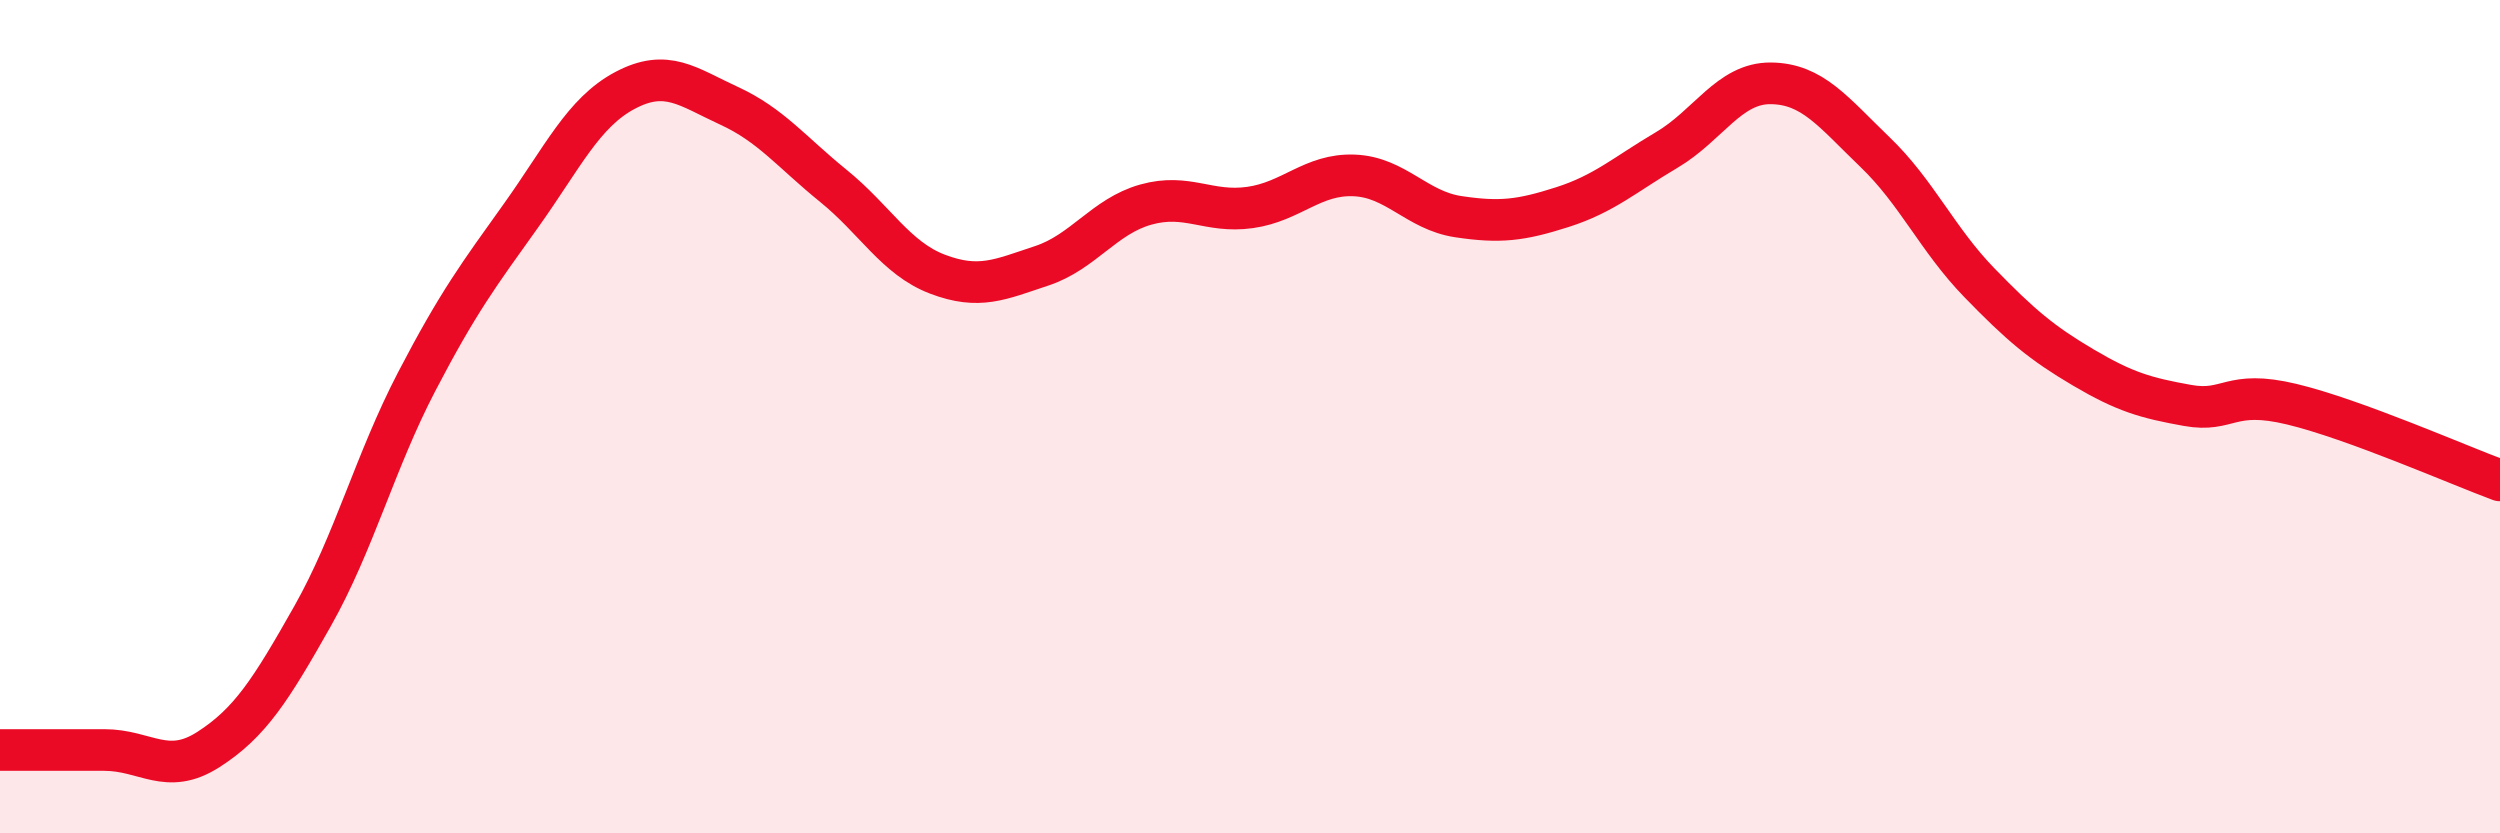 
    <svg width="60" height="20" viewBox="0 0 60 20" xmlns="http://www.w3.org/2000/svg">
      <path
        d="M 0,18 C 0.5,18 1.5,18 2.5,18 C 3.5,18 4,18.63 5,17.99 C 6,17.35 6.5,16.56 7.5,14.79 C 8.5,13.02 9,11.08 10,9.16 C 11,7.24 11.5,6.58 12.5,5.18 C 13.5,3.78 14,2.7 15,2.17 C 16,1.64 16.5,2.08 17.5,2.54 C 18.5,3 19,3.65 20,4.46 C 21,5.27 21.5,6.2 22.5,6.58 C 23.5,6.96 24,6.71 25,6.38 C 26,6.05 26.5,5.19 27.5,4.91 C 28.5,4.63 29,5.12 30,4.98 C 31,4.84 31.5,4.17 32.5,4.21 C 33.5,4.25 34,5.05 35,5.2 C 36,5.35 36.5,5.29 37.5,4.97 C 38.5,4.65 39,4.19 40,3.6 C 41,3.01 41.5,1.99 42.5,2 C 43.5,2.01 44,2.69 45,3.65 C 46,4.61 46.5,5.75 47.5,6.78 C 48.5,7.81 49,8.23 50,8.82 C 51,9.41 51.5,9.55 52.5,9.73 C 53.5,9.91 53.5,9.34 55,9.7 C 56.5,10.06 59,11.16 60,11.53L60 20L0 20Z"
        fill="#EB0A25"
        opacity="0.1"
        stroke-linecap="round"
        stroke-linejoin="round"
      />
      <path
        d="M 0,18 C 0.5,18 1.5,18 2.5,18 C 3.5,18 4,18.63 5,17.99 C 6,17.35 6.5,16.56 7.5,14.79 C 8.5,13.02 9,11.08 10,9.16 C 11,7.24 11.5,6.58 12.5,5.18 C 13.5,3.78 14,2.7 15,2.17 C 16,1.64 16.5,2.08 17.5,2.54 C 18.5,3 19,3.65 20,4.46 C 21,5.27 21.5,6.2 22.5,6.58 C 23.5,6.96 24,6.71 25,6.38 C 26,6.05 26.5,5.19 27.5,4.91 C 28.5,4.63 29,5.12 30,4.98 C 31,4.84 31.5,4.17 32.5,4.21 C 33.5,4.25 34,5.05 35,5.2 C 36,5.35 36.5,5.29 37.5,4.97 C 38.5,4.65 39,4.19 40,3.6 C 41,3.01 41.5,1.99 42.5,2 C 43.5,2.01 44,2.69 45,3.65 C 46,4.61 46.5,5.75 47.5,6.78 C 48.5,7.81 49,8.23 50,8.82 C 51,9.41 51.5,9.55 52.5,9.73 C 53.5,9.91 53.5,9.34 55,9.7 C 56.5,10.06 59,11.16 60,11.53"
        stroke="#EB0A25"
        stroke-width="1"
        fill="none"
        stroke-linecap="round"
        stroke-linejoin="round"
      />
    </svg>
  